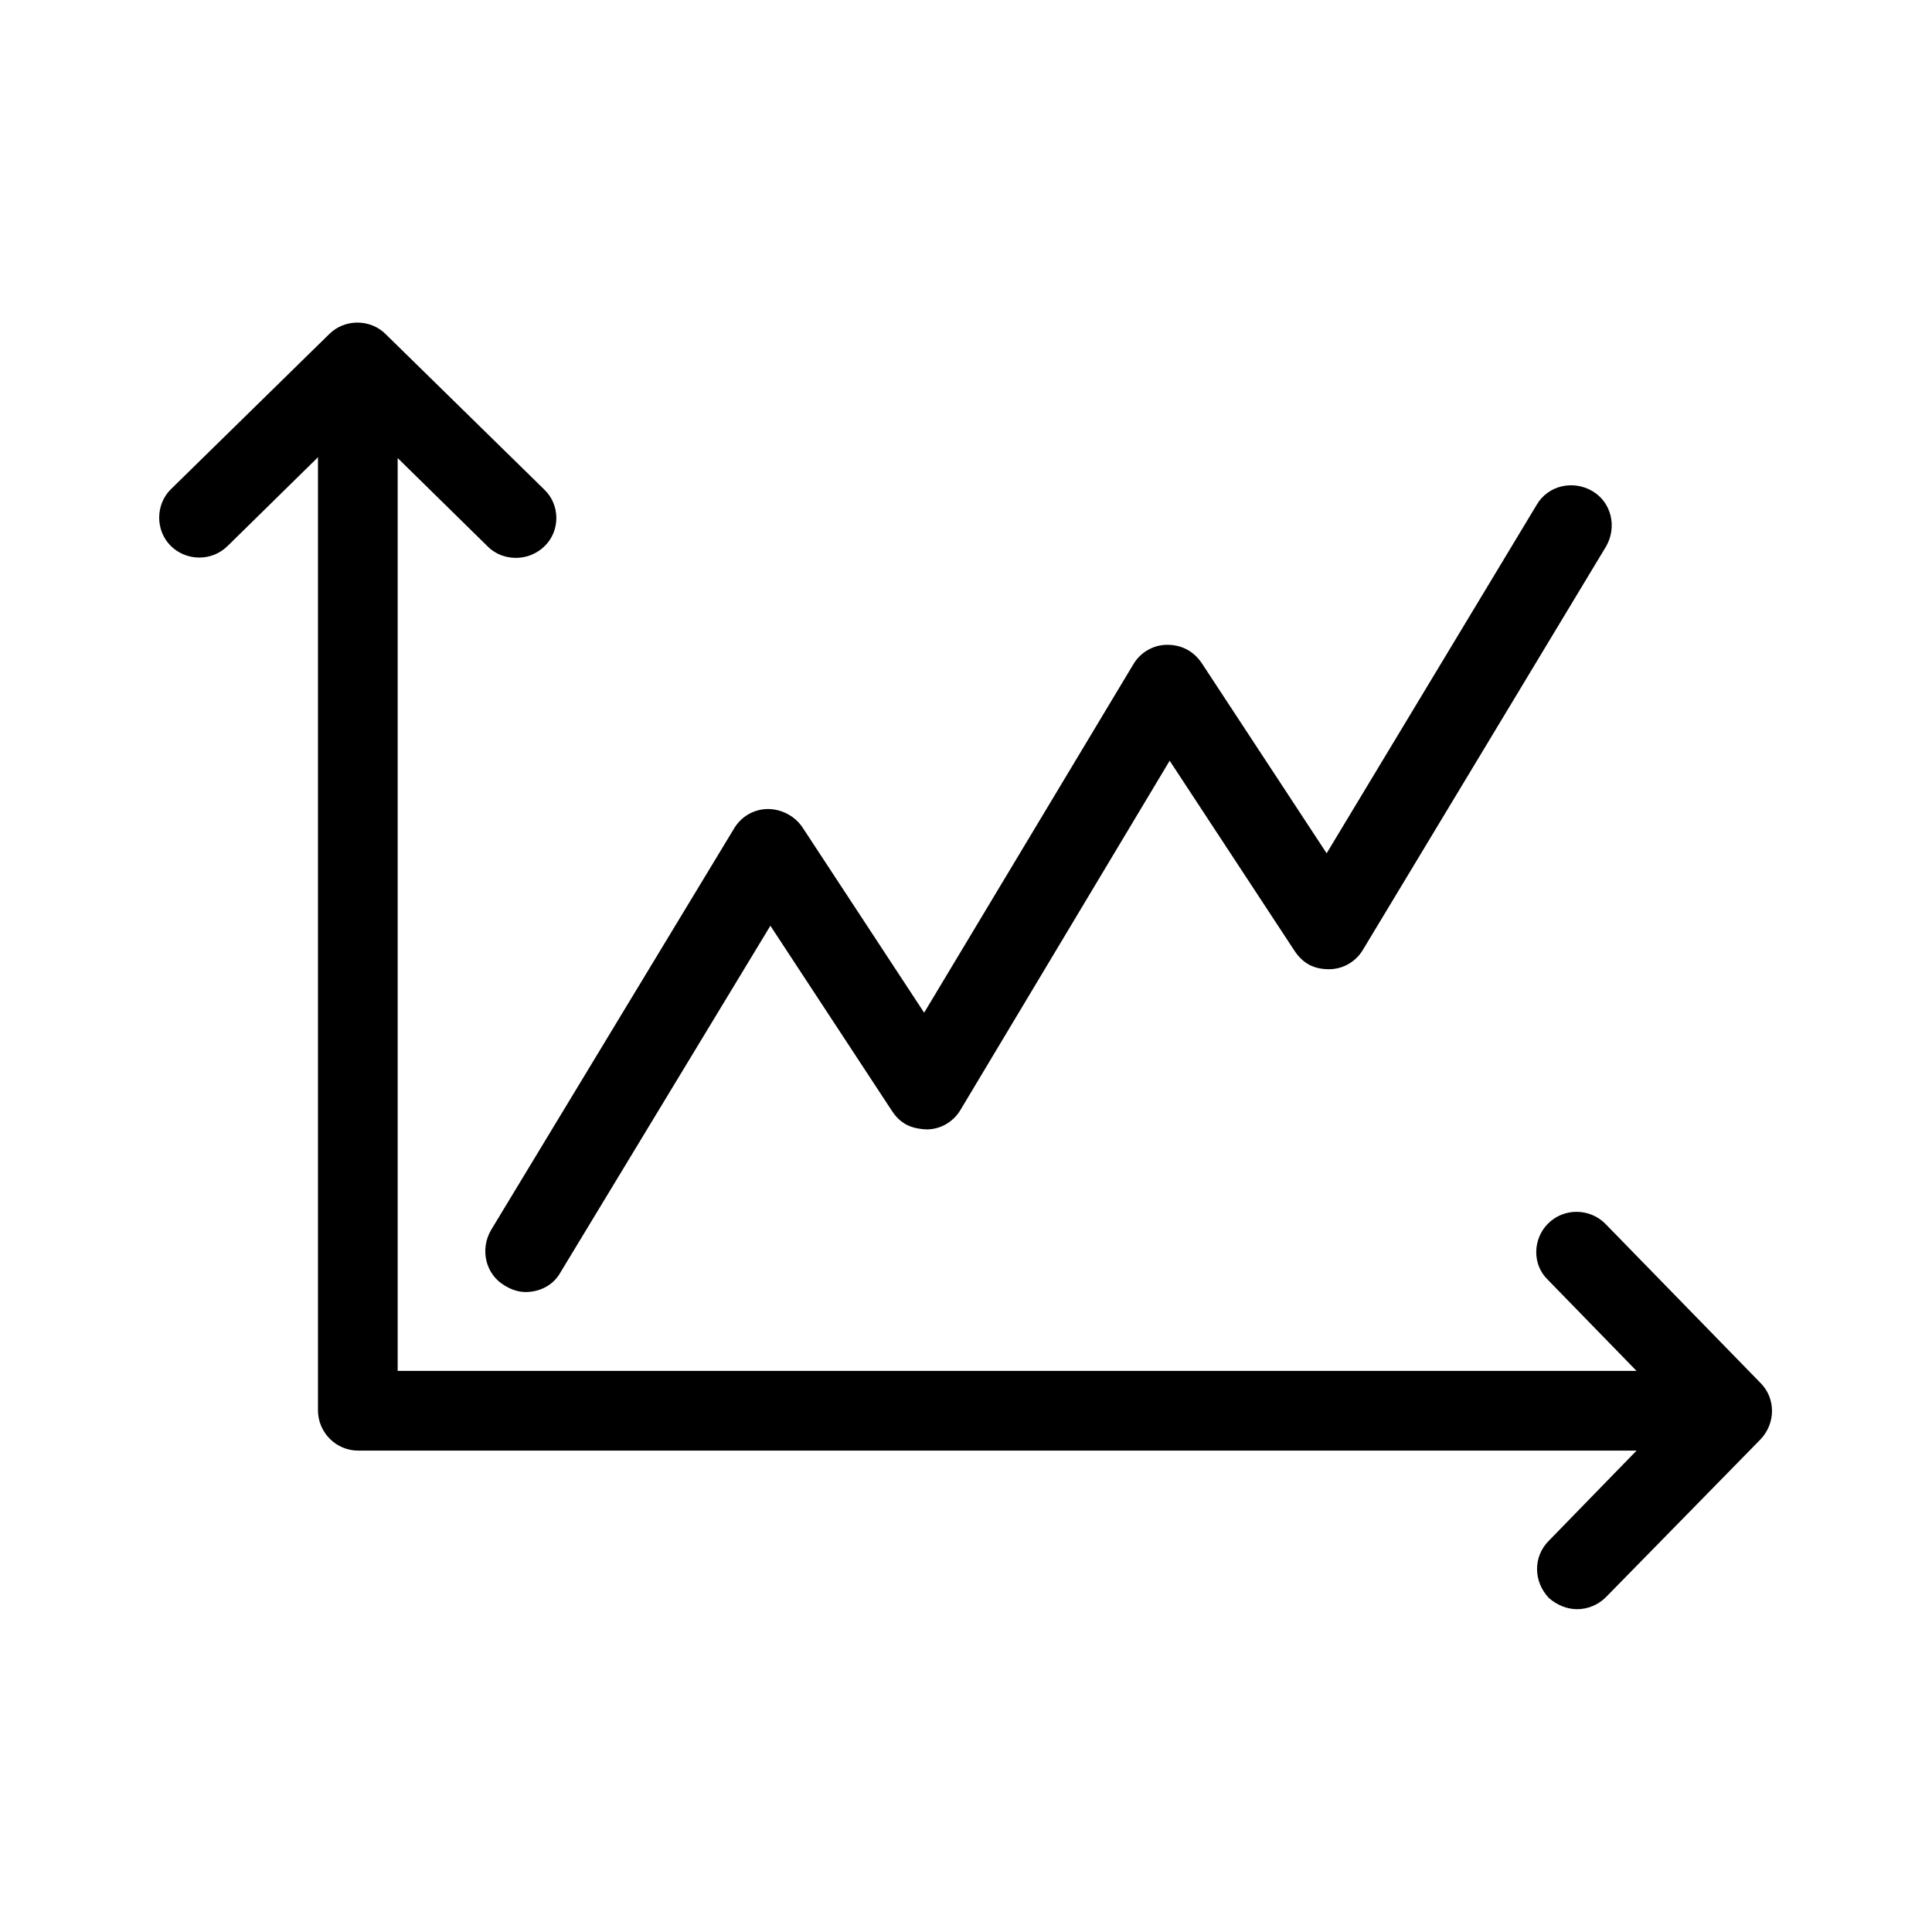 <svg xmlns="http://www.w3.org/2000/svg" viewBox="0 0 24 24">
  <path d="M21.88,17.87l-1.93,1.97c-.1.1-.23.15-.36.15-.12,0-.25-.05-.35-.14-.19-.2-.2-.51,0-.71l1.09-1.12H4.45c-.28,0-.5-.23-.5-.5V5.68l-1.12,1.1c-.2.2-.52.19-.71,0s-.19-.51,0-.7l1.97-1.93c.19-.19.51-.19.7,0l1.97,1.93c.2.19.2.51.01.7-.1.1-.23.15-.36.15-.12,0-.25-.04-.35-.14l-1.12-1.1v11.34h15.39l-1.1-1.13c-.2-.19-.19-.51,0-.7.2-.2.52-.19.71,0l1.93,1.98c.19.19.19.5,0,.7h0Z"/>
  <path d="M6.53,16.05c-.09,0-.18-.03-.26-.08-.24-.14-.31-.45-.17-.69l3.02-4.99c.09-.15.25-.24.42-.24.16,0,.33.08.43.23l1.51,2.3,2.6-4.33c.09-.15.25-.24.42-.24.18,0,.33.08.43.23l1.55,2.36,2.61-4.33c.14-.24.45-.31.69-.17s.31.45.17.69l-3.02,5.01c-.09.15-.25.24-.42.24-.2,0-.33-.08-.43-.23l-1.55-2.36-2.6,4.34c-.09.15-.25.24-.42.24-.21-.01-.33-.08-.43-.23l-1.51-2.3-2.61,4.31c-.09.16-.26.24-.43.24h0Z"/>
</svg>